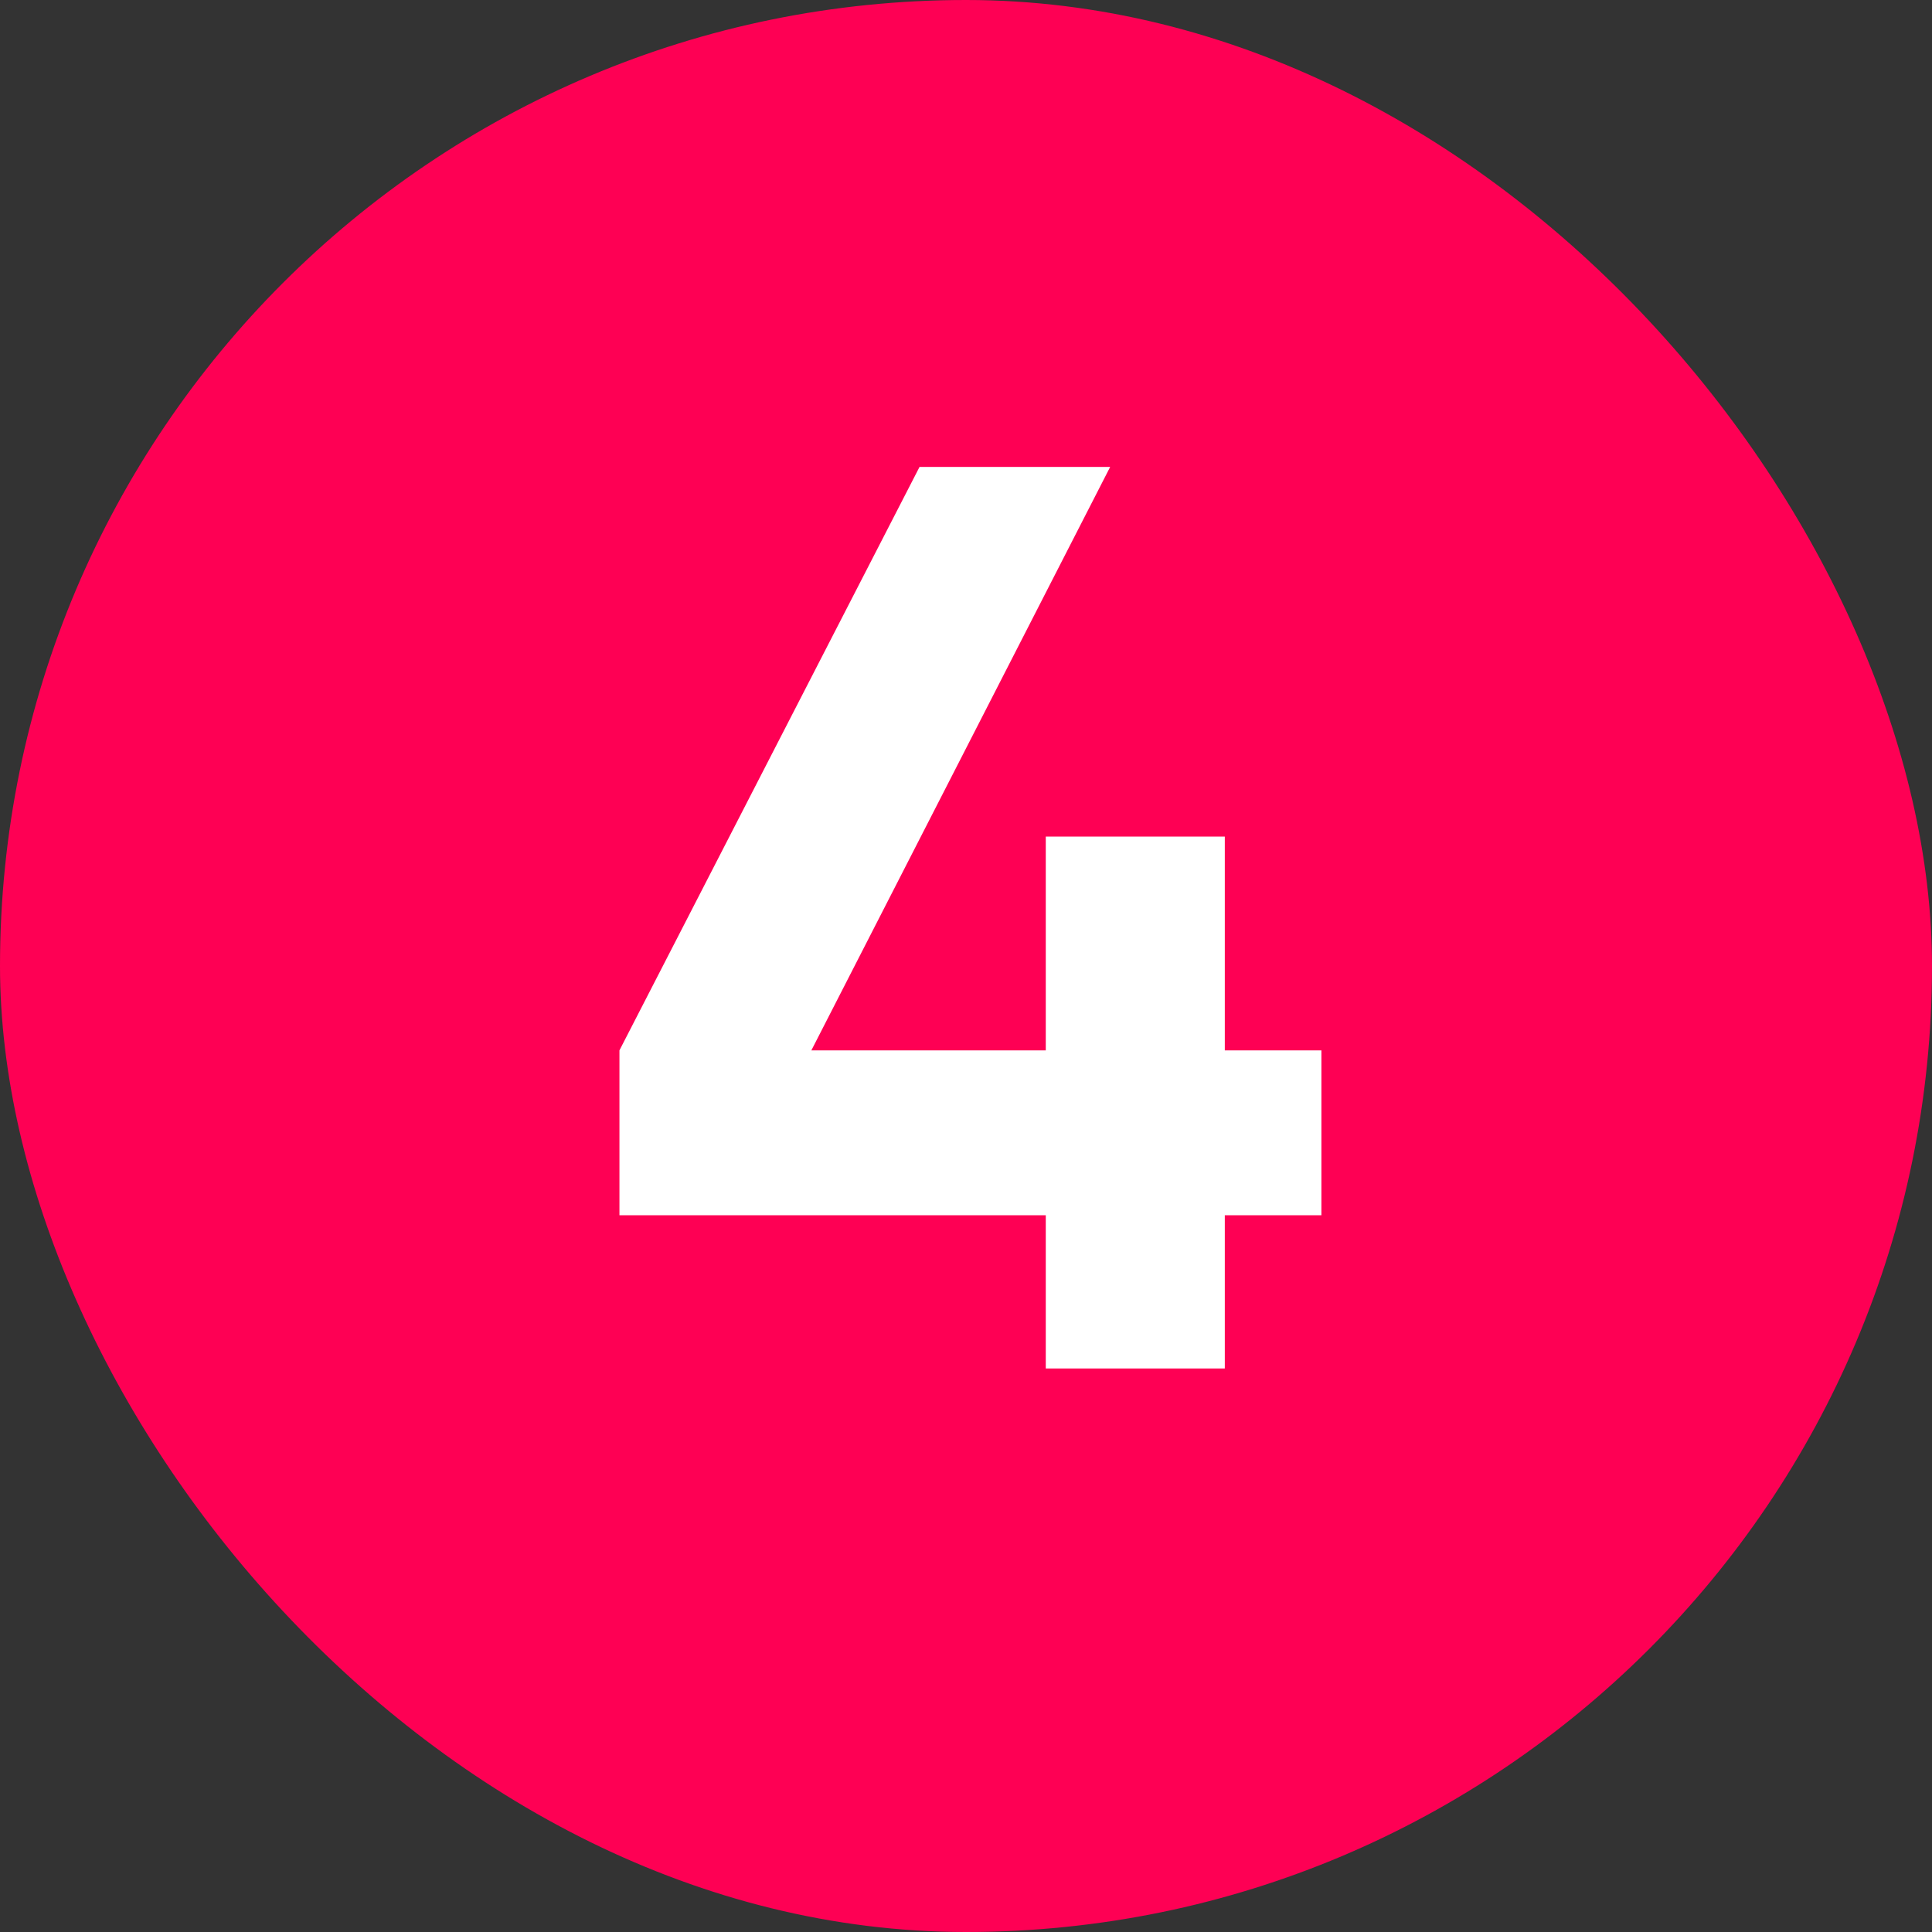 <?xml version="1.0" encoding="UTF-8"?> <svg xmlns="http://www.w3.org/2000/svg" width="24" height="24" viewBox="0 0 24 24" fill="none"><rect x="0" y="0" width="24" height="24" fill="#333333" stroke="none"/><rect width="24" height="24" rx="12" fill="#FE0054"></rect><path d="M15.215 13.048H16.415V15.096H15.215V17H12.991V15.096H7.695V13.048L11.423 5.8H13.791L10.079 13.048H12.991V10.392H15.215V13.048Z" fill="white"></path></svg> 